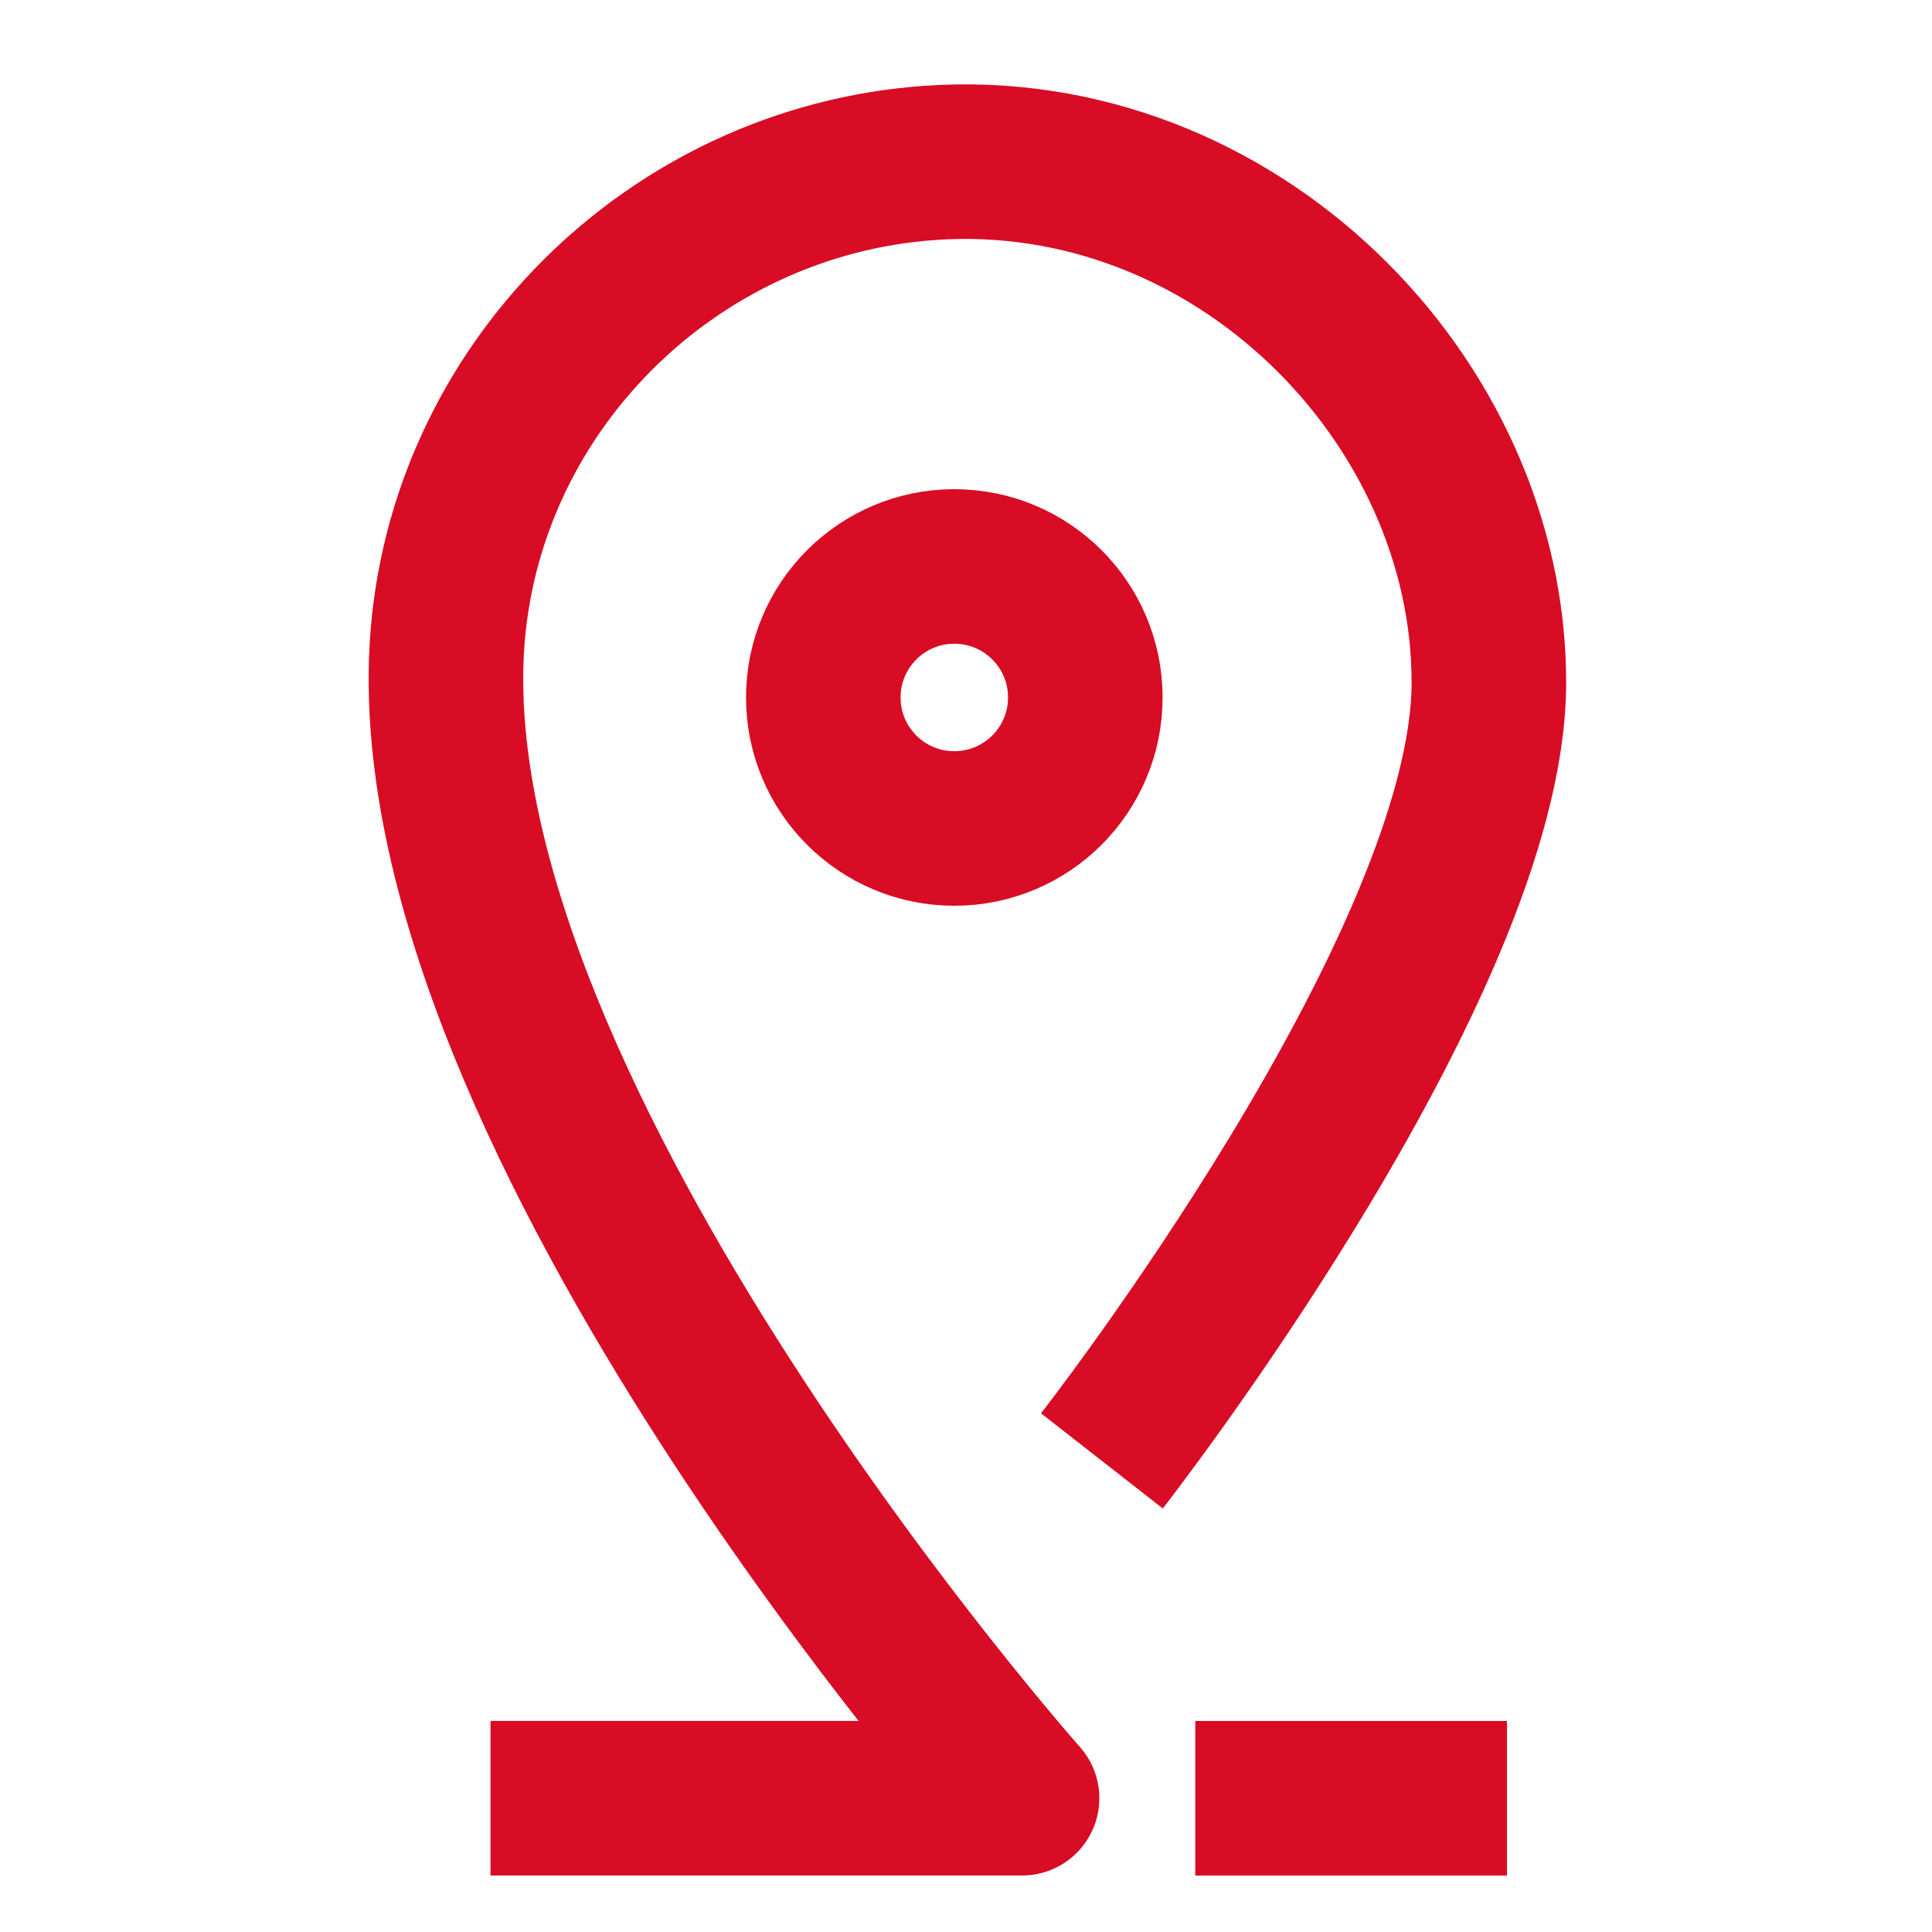 <svg width="50" height="50" viewBox="0 0 50 50" fill="none" xmlns="http://www.w3.org/2000/svg">
<path d="M28.517 37.808C28.517 37.808 38.532 24.987 38.532 17.66C38.532 10.334 31.946 3.669 24.074 4.215C17.371 4.683 11.954 10.1 11.564 16.764C10.863 28.962 26.451 46.538 26.451 46.538H12.694" stroke="#D80C24" stroke-width="4" stroke-miterlimit="10" stroke-linejoin="round"/>
<path d="M24.697 21.441C26.57 21.441 28.088 19.923 28.088 18.051C28.088 16.178 26.57 14.66 24.697 14.66C22.825 14.66 21.307 16.178 21.307 18.051C21.307 19.923 22.825 21.441 24.697 21.441Z" stroke="#D80C24" stroke-width="4" stroke-miterlimit="10" stroke-linejoin="round"/>
<path d="M30.934 46.539H39.001" stroke="#D80C24" stroke-width="4" stroke-miterlimit="10" stroke-linejoin="round"/>
</svg>
